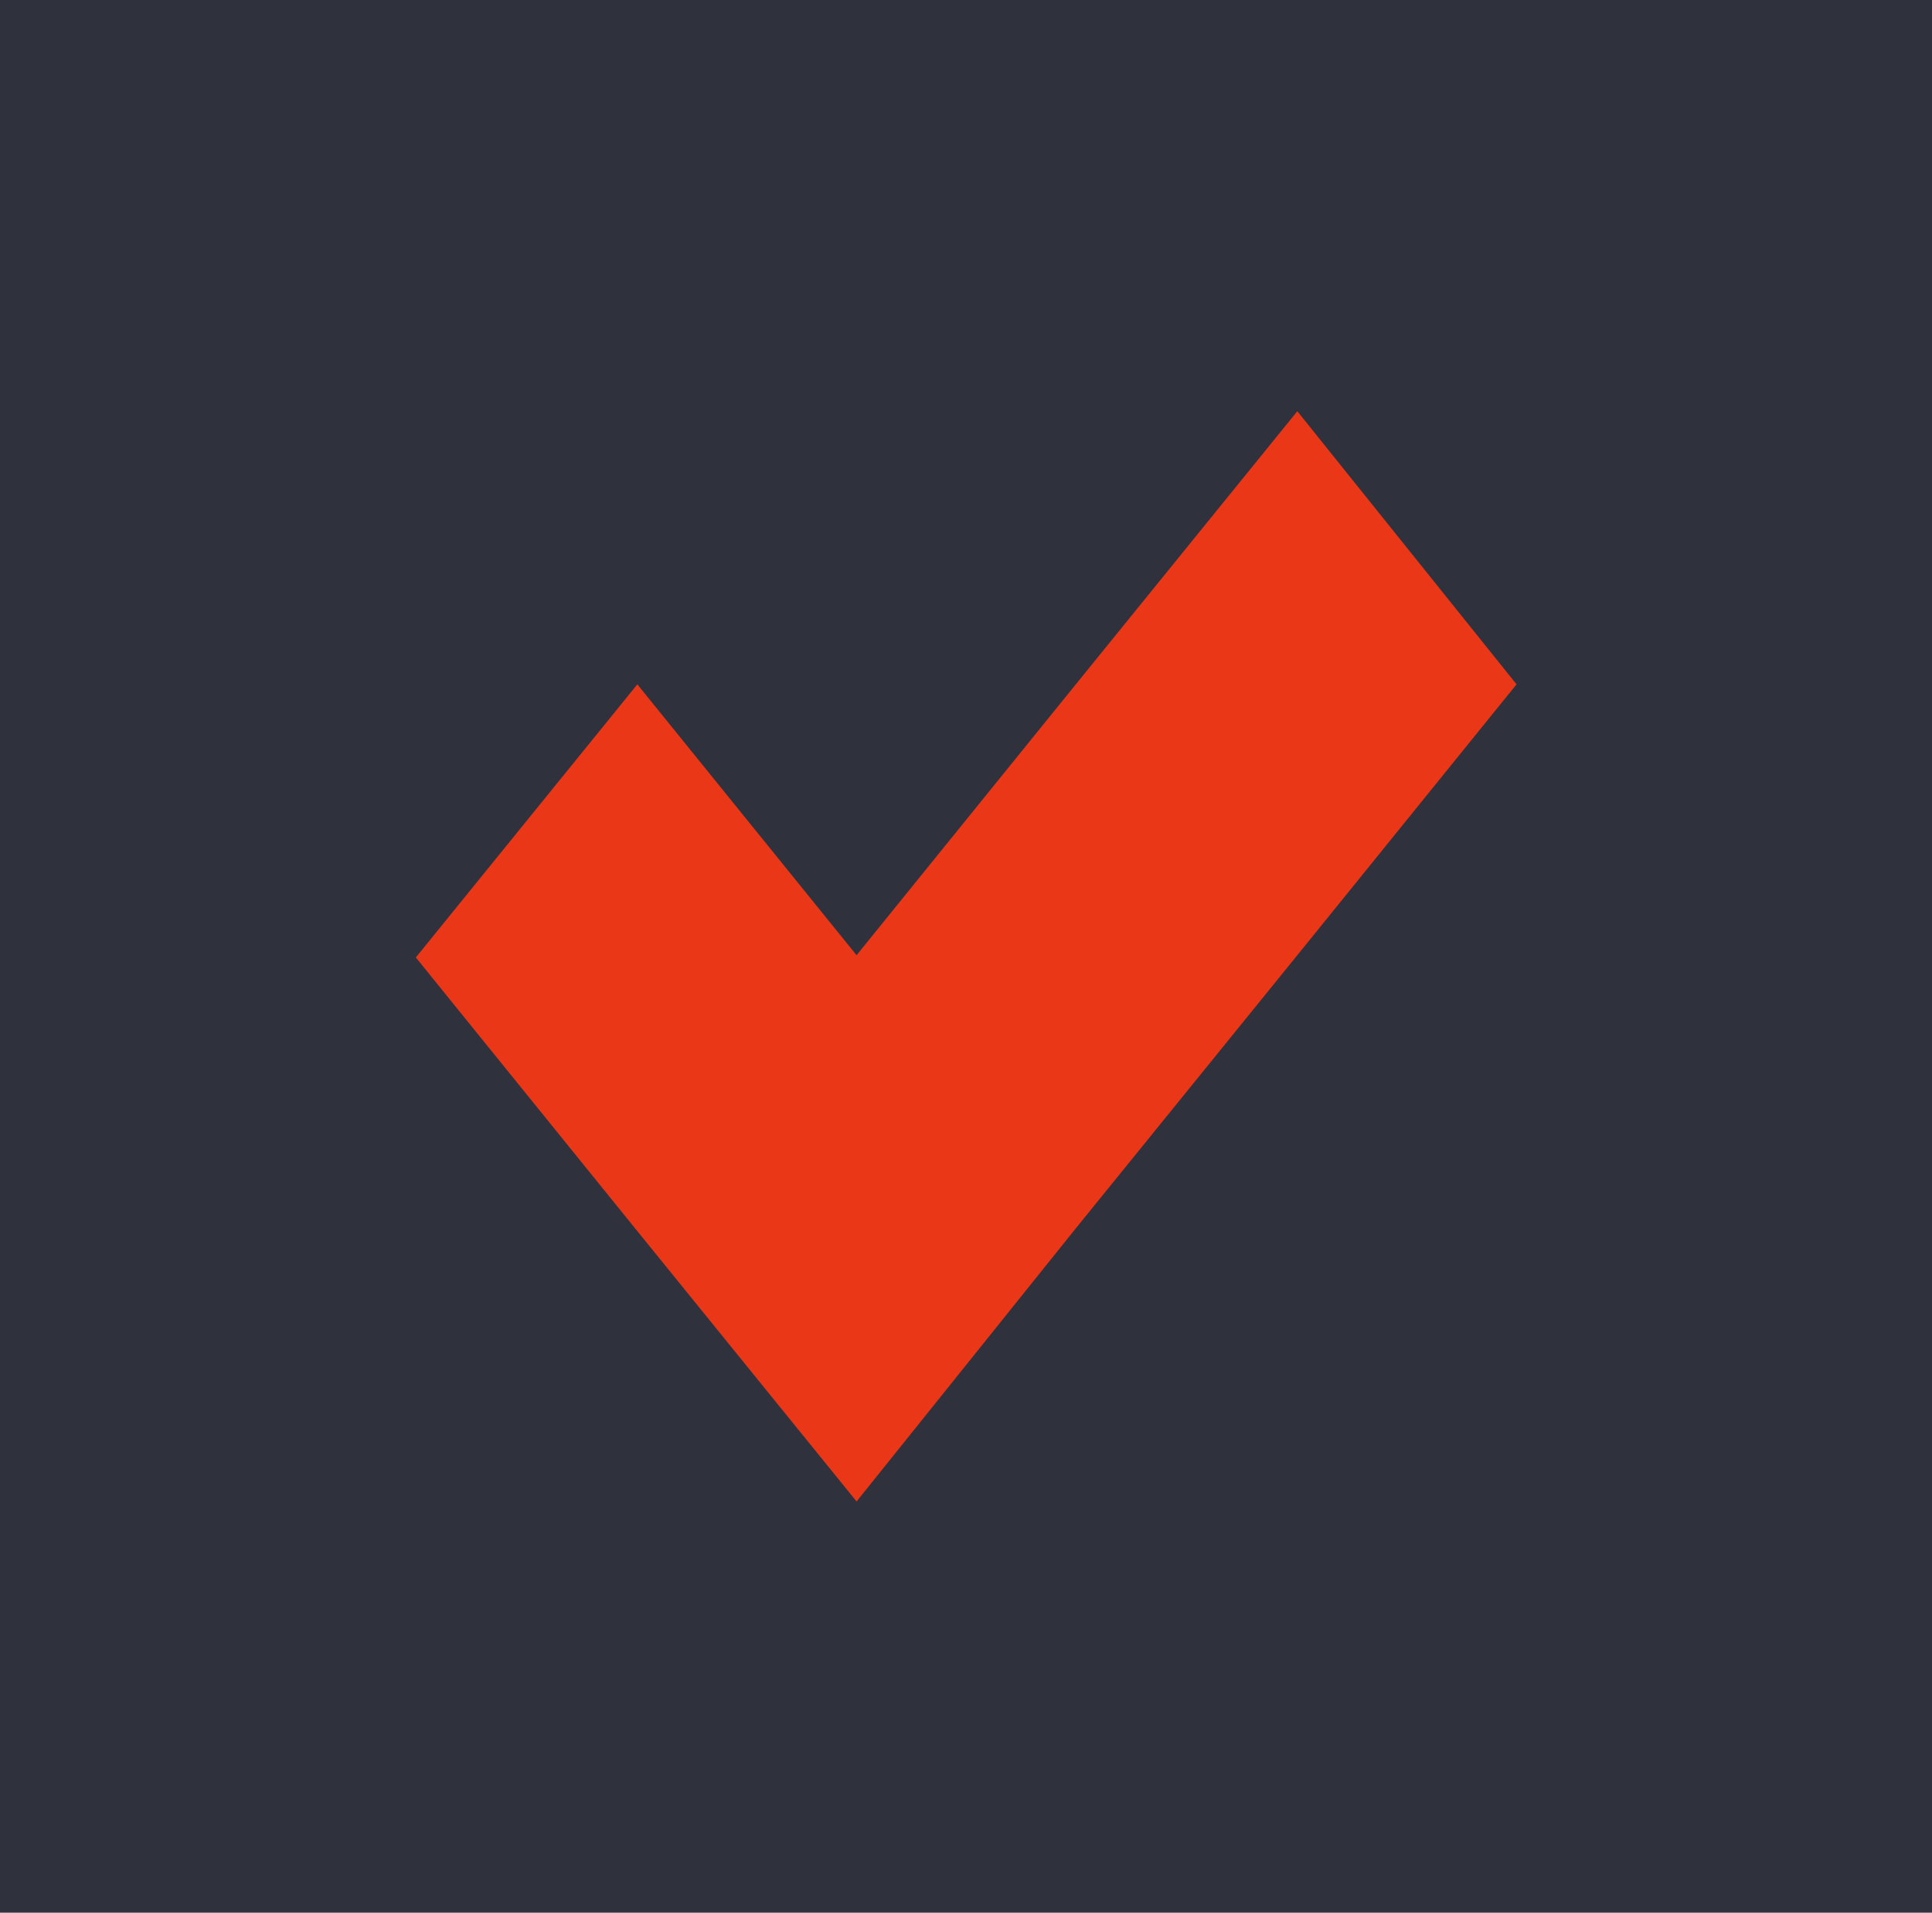 <svg xmlns="http://www.w3.org/2000/svg" viewBox="0 0 512 507"><path d="M0 0h512v507H0z" style="fill:#2f323d"/><path d="m343.8 253.2 58.1-71.8-58.1-72.4-58.7 72.4-58.1 71.8-58.1-71.8-58.7 72.4 58.1 71.8L227 398l58.1-72.4 58.7-72.4Z" style="fill:#e93718"/></svg>